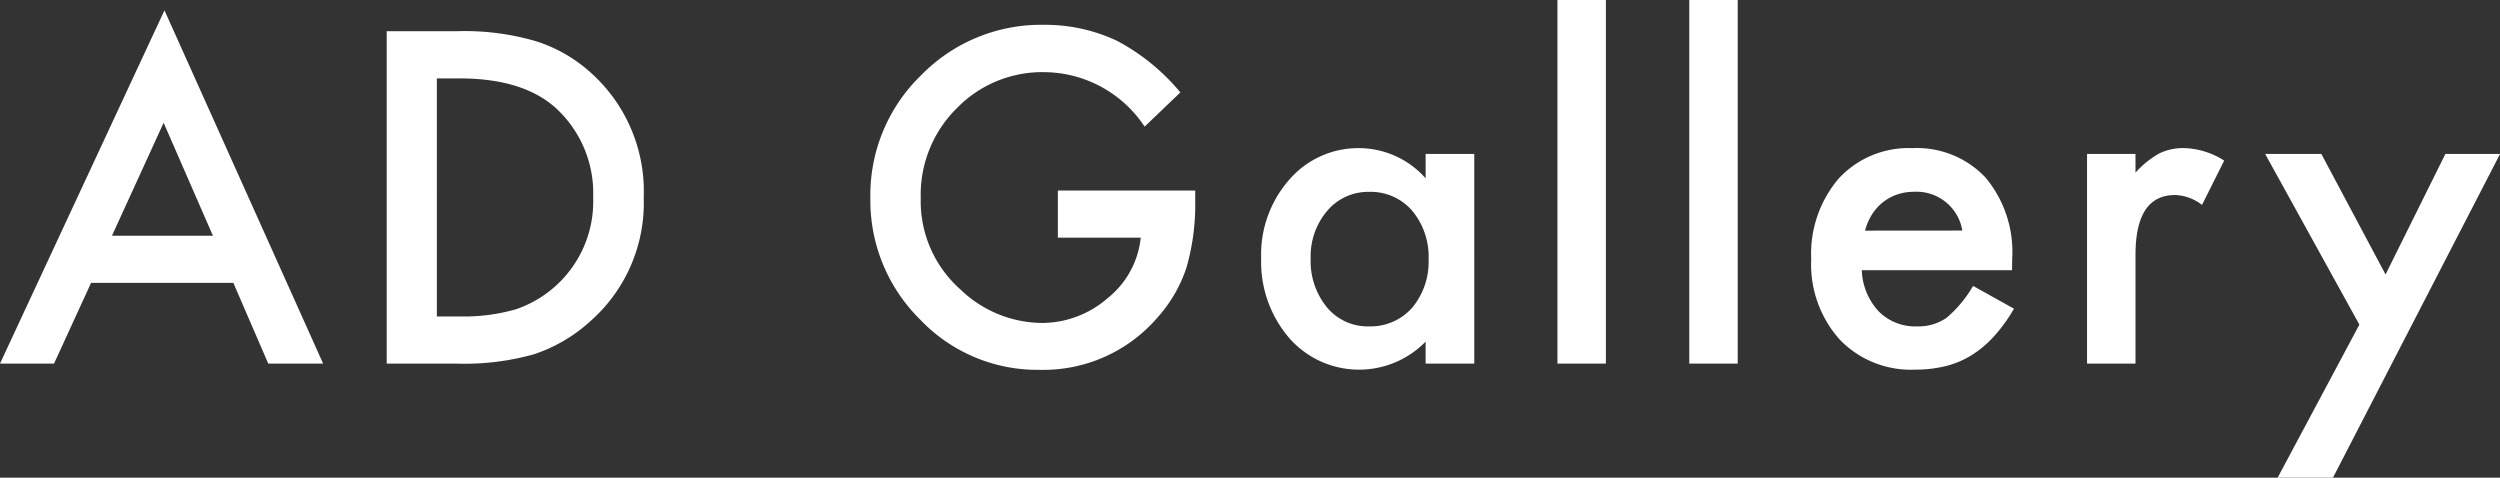 <svg xmlns="http://www.w3.org/2000/svg" width="181.462" height="34.672" viewBox="0 0 181.462 34.672">
  <rect x="0" y="0" width="181.462" height="34.672" fill="#333333" stroke="none"/>
  <path id="パス_34502" data-name="パス 34502" d="M-73.817-5.859H-84.145L-86.833,0h-3.922l11.938-25.641L-67.3,0h-3.984ZM-75.3-9.281l-3.578-8.2-3.75,8.2ZM-62.686,0V-24.125h5.063a18.424,18.424,0,0,1,5.75.719,10.762,10.762,0,0,1,4.109,2.391,11.544,11.544,0,0,1,3.734,8.953,11.437,11.437,0,0,1-3.891,9A11.361,11.361,0,0,1-52.014-.672,18.631,18.631,0,0,1-57.686,0Zm3.641-3.422H-57.4a13.69,13.69,0,0,0,4.078-.516,8.277,8.277,0,0,0,2.938-1.734A8.25,8.25,0,0,0-47.7-12.062,8.382,8.382,0,0,0-50.358-18.5q-2.391-2.2-7.047-2.2h-1.641Zm45.075-9.141H-4v.8a16.466,16.466,0,0,1-.641,4.813A10.229,10.229,0,0,1-6.752-3.328,10.929,10.929,0,0,1-15.3.453,11.75,11.75,0,0,1-23.97-3.2a12.123,12.123,0,0,1-3.609-8.812,12.094,12.094,0,0,1,3.672-8.906,12.164,12.164,0,0,1,8.938-3.672,12.231,12.231,0,0,1,5.281,1.156,15.232,15.232,0,0,1,4.609,3.75L-7.673-17.2a8.8,8.8,0,0,0-7.234-3.953,8.643,8.643,0,0,0-6.422,2.641,8.817,8.817,0,0,0-2.594,6.5,8.552,8.552,0,0,0,2.891,6.641,8.624,8.624,0,0,0,5.859,2.422,7.275,7.275,0,0,0,4.828-1.812A6.448,6.448,0,0,0-7.955-9.141H-13.97Zm26.694-2.656h3.531V0H12.723V-1.594A6.743,6.743,0,0,1,8.052.438,6.731,6.731,0,0,1,2.833-1.844,8.484,8.484,0,0,1,.786-7.656a8.222,8.222,0,0,1,2.047-5.7,6.6,6.6,0,0,1,5.125-2.281,6.472,6.472,0,0,1,4.766,2.188ZM4.38-7.656A5.3,5.3,0,0,0,5.552-4.094,3.838,3.838,0,0,0,8.583-2.7a4.035,4.035,0,0,0,3.156-1.344,5.2,5.2,0,0,0,1.2-3.531,5.2,5.2,0,0,0-1.2-3.531,3.978,3.978,0,0,0-3.125-1.359,3.886,3.886,0,0,0-3.031,1.375A5.069,5.069,0,0,0,4.38-7.656ZM25.808-26.391V0H22.292V-26.391Zm9.569,0V0H31.861V-26.391ZM55.289-6.781H44.383A4.621,4.621,0,0,0,45.6-3.8,3.716,3.716,0,0,0,48.367-2.7a3.6,3.6,0,0,0,2.172-.625,8.893,8.893,0,0,0,1.922-2.312L55.43-3.984a11.81,11.81,0,0,1-1.453,2.008A7.726,7.726,0,0,1,52.336-.6a6.579,6.579,0,0,1-1.891.789,9.2,9.2,0,0,1-2.2.25A7.164,7.164,0,0,1,42.773-1.75a8.205,8.205,0,0,1-2.062-5.844,8.431,8.431,0,0,1,2-5.844,6.9,6.9,0,0,1,5.344-2.2A6.834,6.834,0,0,1,53.367-13.5,8.42,8.42,0,0,1,55.3-7.609ZM51.68-9.656a3.368,3.368,0,0,0-3.547-2.812,3.643,3.643,0,0,0-1.2.2,3.442,3.442,0,0,0-1.023.563,3.566,3.566,0,0,0-.789.883,4.1,4.1,0,0,0-.5,1.172Zm9.053-5.562h3.516v1.359a6.713,6.713,0,0,1,1.719-1.391,3.942,3.942,0,0,1,1.813-.391,5.678,5.678,0,0,1,2.906.906l-1.609,3.219a3.356,3.356,0,0,0-1.953-.719q-2.875,0-2.875,4.344V0H60.733ZM80.5-2.828,73.661-15.219h4.078L82.4-6.469l4.344-8.75h3.969L78.583,8.281H74.567Z" transform="translate(90.755 26.391)" fill="#fff"/>
</svg>
